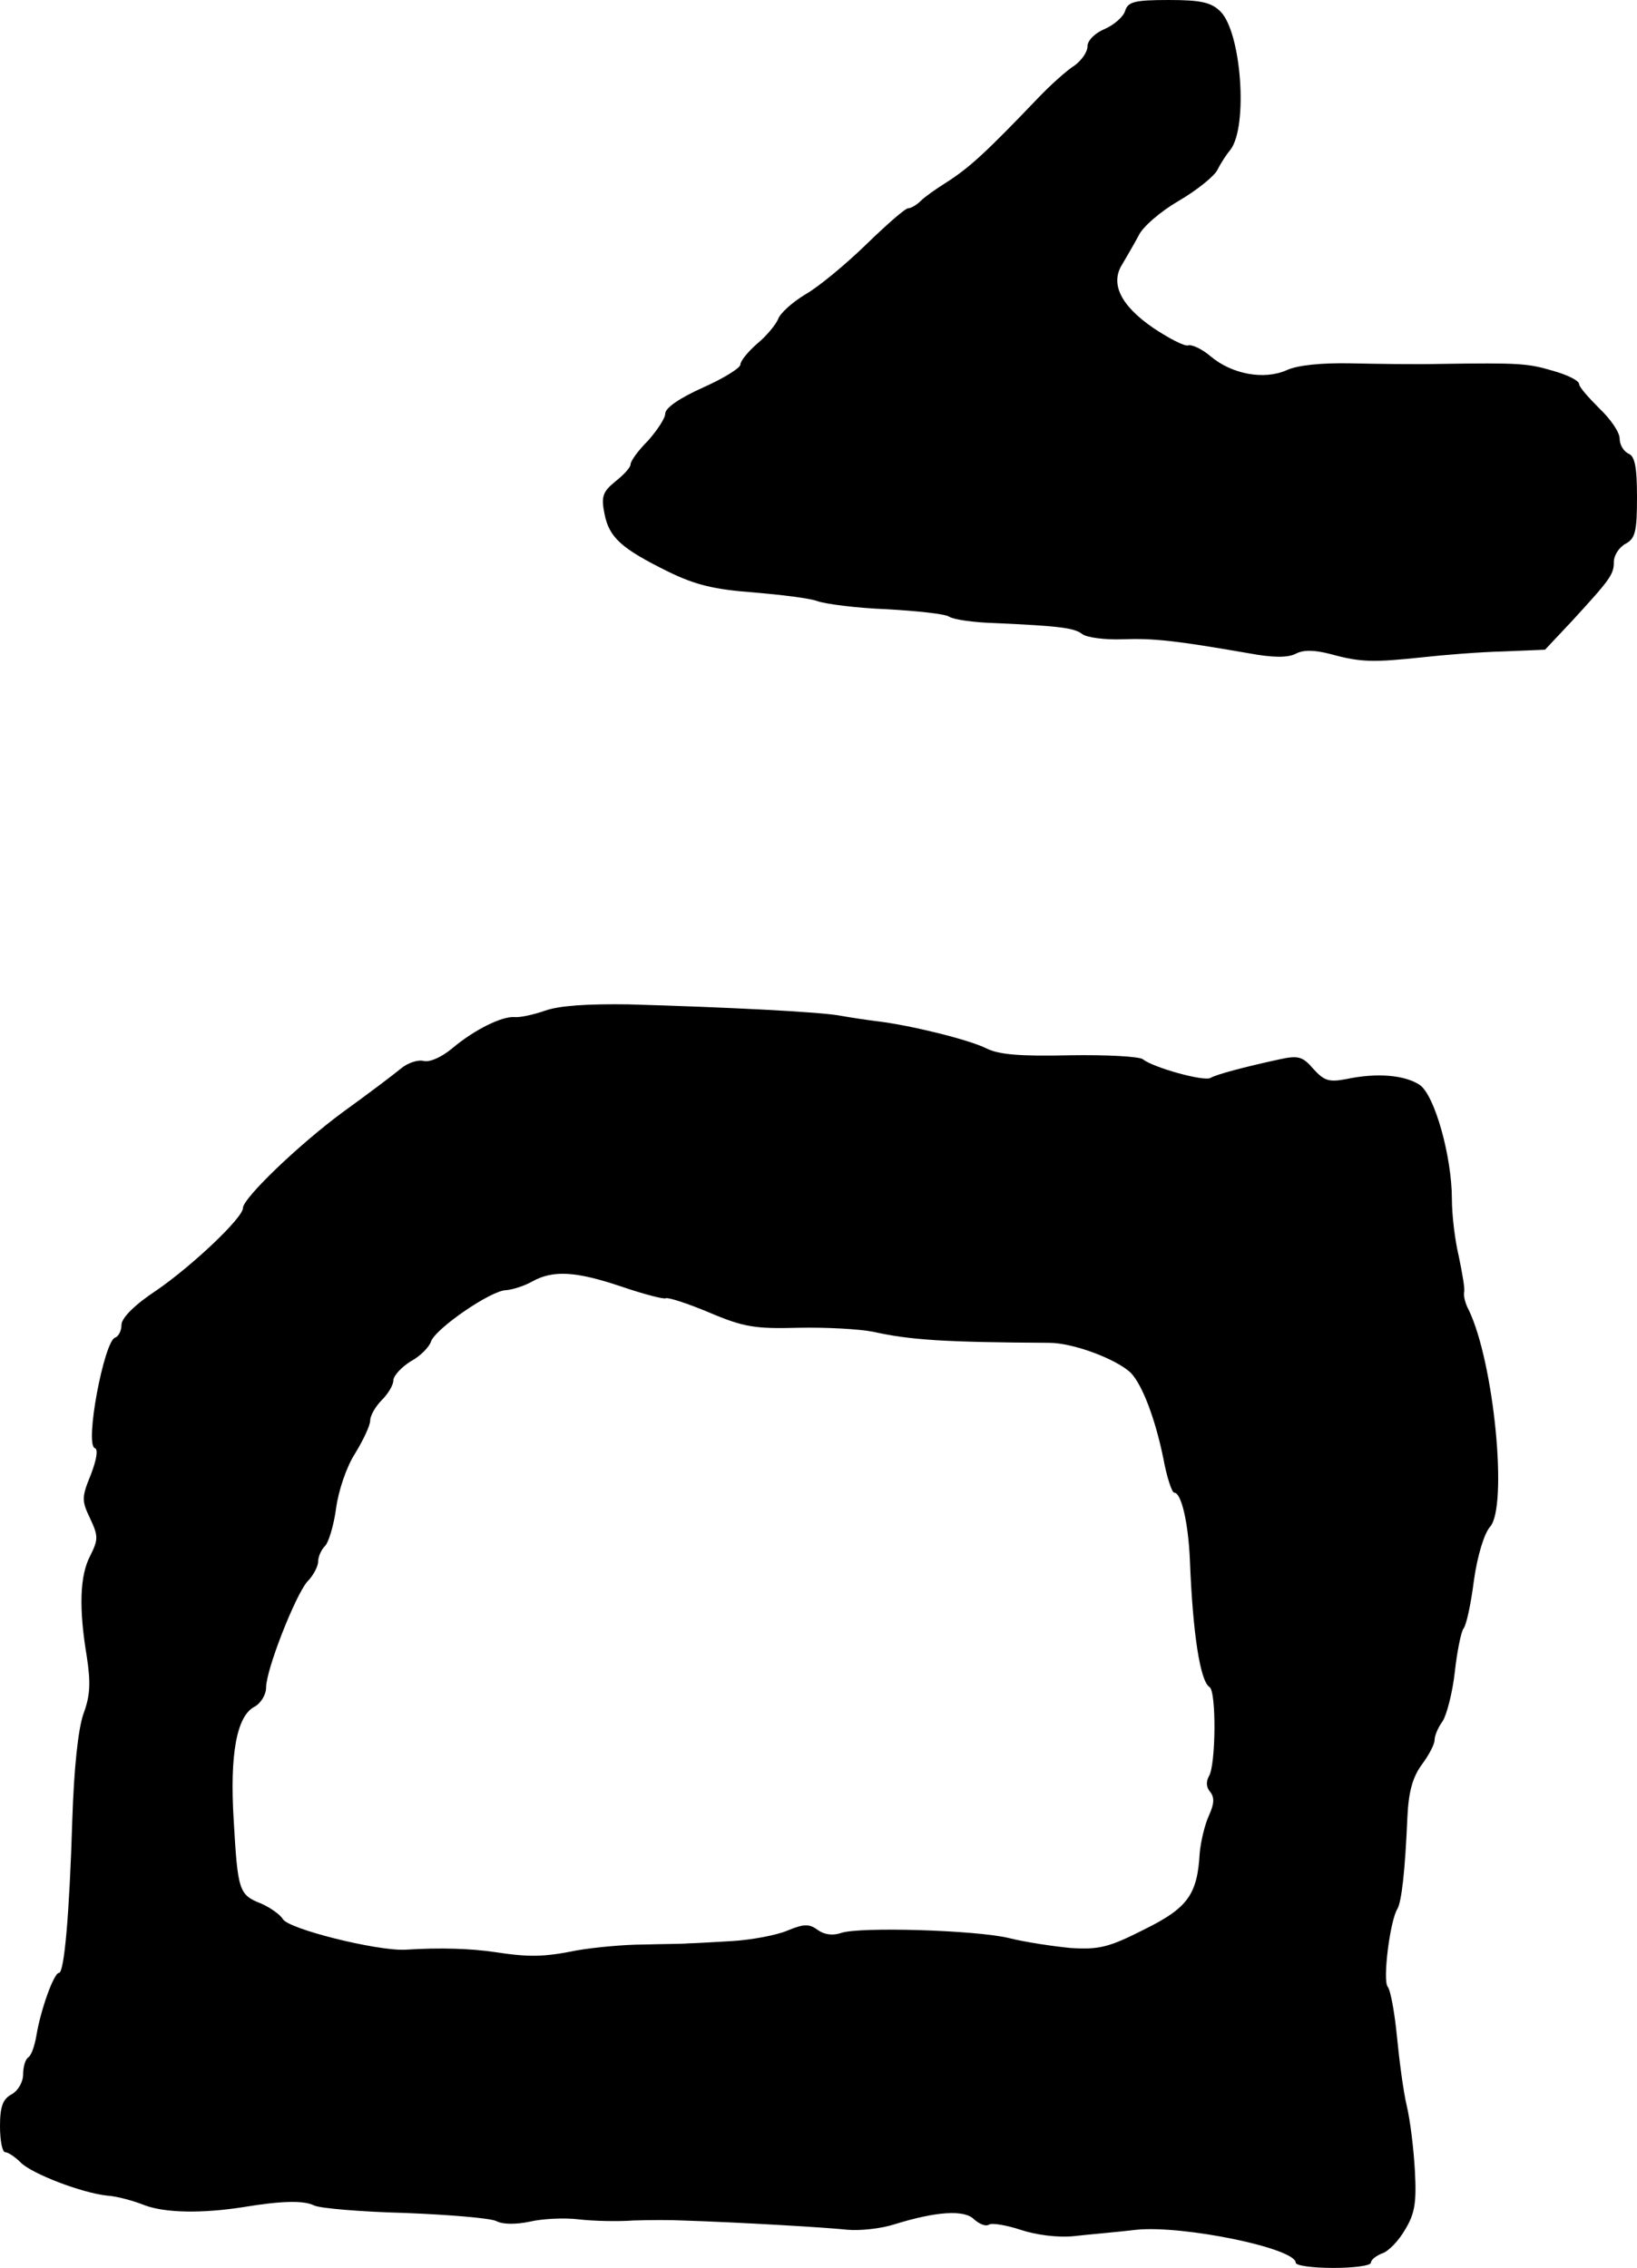 <?xml version="1.0" standalone="no"?>
<!DOCTYPE svg PUBLIC "-//W3C//DTD SVG 20010904//EN"
 "http://www.w3.org/TR/2001/REC-SVG-20010904/DTD/svg10.dtd">
<svg version="1.0" xmlns="http://www.w3.org/2000/svg"
 width="283pt" height="392pt" viewBox="0 0 283 392"
 preserveAspectRatio="xMidYMid meet">
<g transform="translate(0,392) scale(0.1,-0.1)"
fill="#000000" stroke="none">
<path d="M1945 3901 c-3 -10 -19 -24 -35 -31 -17 -7 -30 -20 -30 -30 0 -10
-10 -24 -22 -33 -13 -8 -41 -33 -63 -56 -90 -94 -119 -121 -160 -147 -16 -10
-36 -24 -43 -31 -7 -7 -17 -13 -22 -13 -5 0 -37 -28 -72 -62 -36 -35 -83 -74
-106 -87 -23 -14 -44 -33 -47 -43 -4 -9 -19 -28 -36 -42 -16 -14 -29 -30 -29
-36 0 -6 -29 -24 -65 -40 -40 -18 -65 -35 -65 -45 0 -8 -14 -29 -30 -47 -17
-17 -30 -35 -30 -41 0 -5 -12 -18 -26 -29 -22 -18 -25 -26 -19 -56 8 -41 29
-60 110 -100 47 -23 80 -31 148 -36 47 -4 97 -10 110 -15 14 -5 67 -12 120
-14 52 -3 101 -8 108 -13 8 -5 43 -10 79 -11 110 -5 137 -8 151 -19 8 -6 39
-10 69 -9 54 2 91 -2 218 -24 43 -8 68 -8 82 -1 13 7 32 7 62 -1 51 -14 73
-14 158 -5 36 4 98 9 138 10 l73 3 47 50 c66 72 72 80 72 102 0 11 9 25 20 31
17 9 20 21 20 81 0 53 -4 71 -15 75 -8 4 -15 15 -15 26 0 11 -16 34 -35 52
-19 19 -35 37 -35 42 0 6 -20 16 -45 23 -44 13 -58 14 -195 12 -41 -1 -111 0
-155 1 -49 1 -92 -3 -111 -12 -39 -17 -94 -7 -131 24 -15 13 -33 21 -39 19 -6
-2 -33 12 -60 30 -57 39 -75 77 -54 110 7 12 20 34 28 49 7 16 39 43 70 61 31
18 62 43 67 54 6 12 16 27 22 34 31 40 19 203 -17 239 -16 16 -34 20 -89 20
-60 0 -71 -3 -76 -19z"/>
<path d="M942 2173 c-20 -7 -44 -12 -52 -11 -22 2 -70 -22 -107 -53 -19 -16
-39 -25 -50 -23 -10 3 -28 -3 -40 -13 -12 -10 -57 -44 -100 -75 -76 -56 -173
-149 -173 -166 0 -17 -88 -100 -149 -142 -38 -25 -61 -48 -61 -60 0 -10 -5
-20 -11 -22 -19 -6 -53 -185 -35 -191 6 -2 3 -20 -7 -46 -16 -39 -16 -45 -1
-76 14 -30 14 -36 0 -64 -18 -34 -20 -90 -6 -174 7 -46 6 -68 -6 -100 -9 -27
-16 -92 -19 -182 -5 -165 -14 -265 -23 -265 -9 0 -32 -65 -39 -108 -3 -18 -9
-35 -14 -38 -5 -3 -9 -16 -9 -29 0 -14 -9 -29 -20 -35 -15 -8 -20 -21 -20 -55
0 -25 4 -45 9 -45 5 0 17 -8 27 -18 19 -19 104 -52 149 -57 17 -1 46 -9 66
-17 36 -13 98 -14 169 -3 66 11 105 12 123 3 10 -5 81 -11 158 -13 76 -3 147
-9 157 -14 11 -6 34 -6 58 -1 21 5 59 7 84 4 25 -3 68 -4 95 -2 28 1 66 1 85
0 95 -3 249 -12 285 -16 22 -2 58 2 80 9 74 23 122 26 139 9 9 -8 20 -13 26
-9 5 3 30 -1 54 -9 27 -9 65 -14 93 -11 26 3 75 7 108 11 81 8 275 -32 275
-57 0 -5 29 -9 65 -9 36 0 65 4 65 9 0 5 9 12 19 16 11 3 29 22 40 41 17 28
20 47 17 102 -2 37 -8 87 -14 112 -6 25 -13 79 -17 120 -4 41 -11 80 -16 86
-9 11 4 115 17 135 7 13 13 64 17 157 2 45 9 70 25 92 12 16 22 35 22 42 0 8
6 22 14 33 7 11 17 49 21 85 4 36 11 70 15 75 5 6 13 43 18 83 6 43 18 82 28
93 31 35 7 284 -37 375 -6 11 -9 24 -8 30 2 5 -3 33 -9 62 -7 29 -12 73 -12
99 0 74 -30 181 -56 198 -26 17 -74 21 -126 10 -31 -6 -39 -3 -58 18 -18 21
-26 23 -58 16 -60 -13 -109 -26 -119 -32 -11 -7 -100 18 -117 32 -6 5 -63 8
-126 7 -86 -2 -123 1 -145 12 -30 15 -131 40 -190 47 -16 2 -43 6 -60 9 -33 7
-197 15 -368 20 -70 1 -120 -2 -145 -11z m133 -477 c38 -13 73 -22 76 -20 4 2
38 -9 76 -25 59 -25 79 -28 153 -26 47 1 105 -2 130 -7 63 -14 121 -18 304
-19 41 0 116 -28 141 -52 20 -21 42 -79 56 -147 6 -33 15 -60 19 -60 12 0 24
-50 27 -115 5 -130 18 -211 34 -221 12 -7 11 -135 -1 -154 -5 -9 -5 -19 2 -27
8 -10 7 -21 -2 -41 -7 -15 -14 -44 -16 -65 -4 -72 -21 -95 -96 -132 -61 -31
-78 -35 -127 -32 -31 3 -78 10 -106 17 -57 14 -259 20 -291 9 -14 -5 -29 -3
-40 5 -15 11 -24 11 -53 -1 -19 -8 -62 -16 -95 -18 -34 -2 -68 -4 -76 -4 -8
-1 -43 -1 -77 -2 -34 0 -86 -5 -115 -10 -59 -12 -84 -12 -143 -3 -41 6 -93 8
-155 4 -50 -2 -202 36 -211 53 -5 8 -22 20 -38 27 -38 15 -40 22 -47 144 -7
113 5 180 36 196 11 6 20 21 20 33 0 31 50 158 71 183 11 11 19 27 19 35 0 8
5 20 12 27 6 6 15 35 19 65 4 30 18 72 33 95 14 23 26 48 26 57 0 8 9 24 20
35 11 11 20 26 20 34 0 8 14 23 30 33 17 9 32 25 35 34 7 22 104 89 130 89 11
1 31 7 45 15 36 20 75 18 155 -9z"/>
</g>
</svg>
